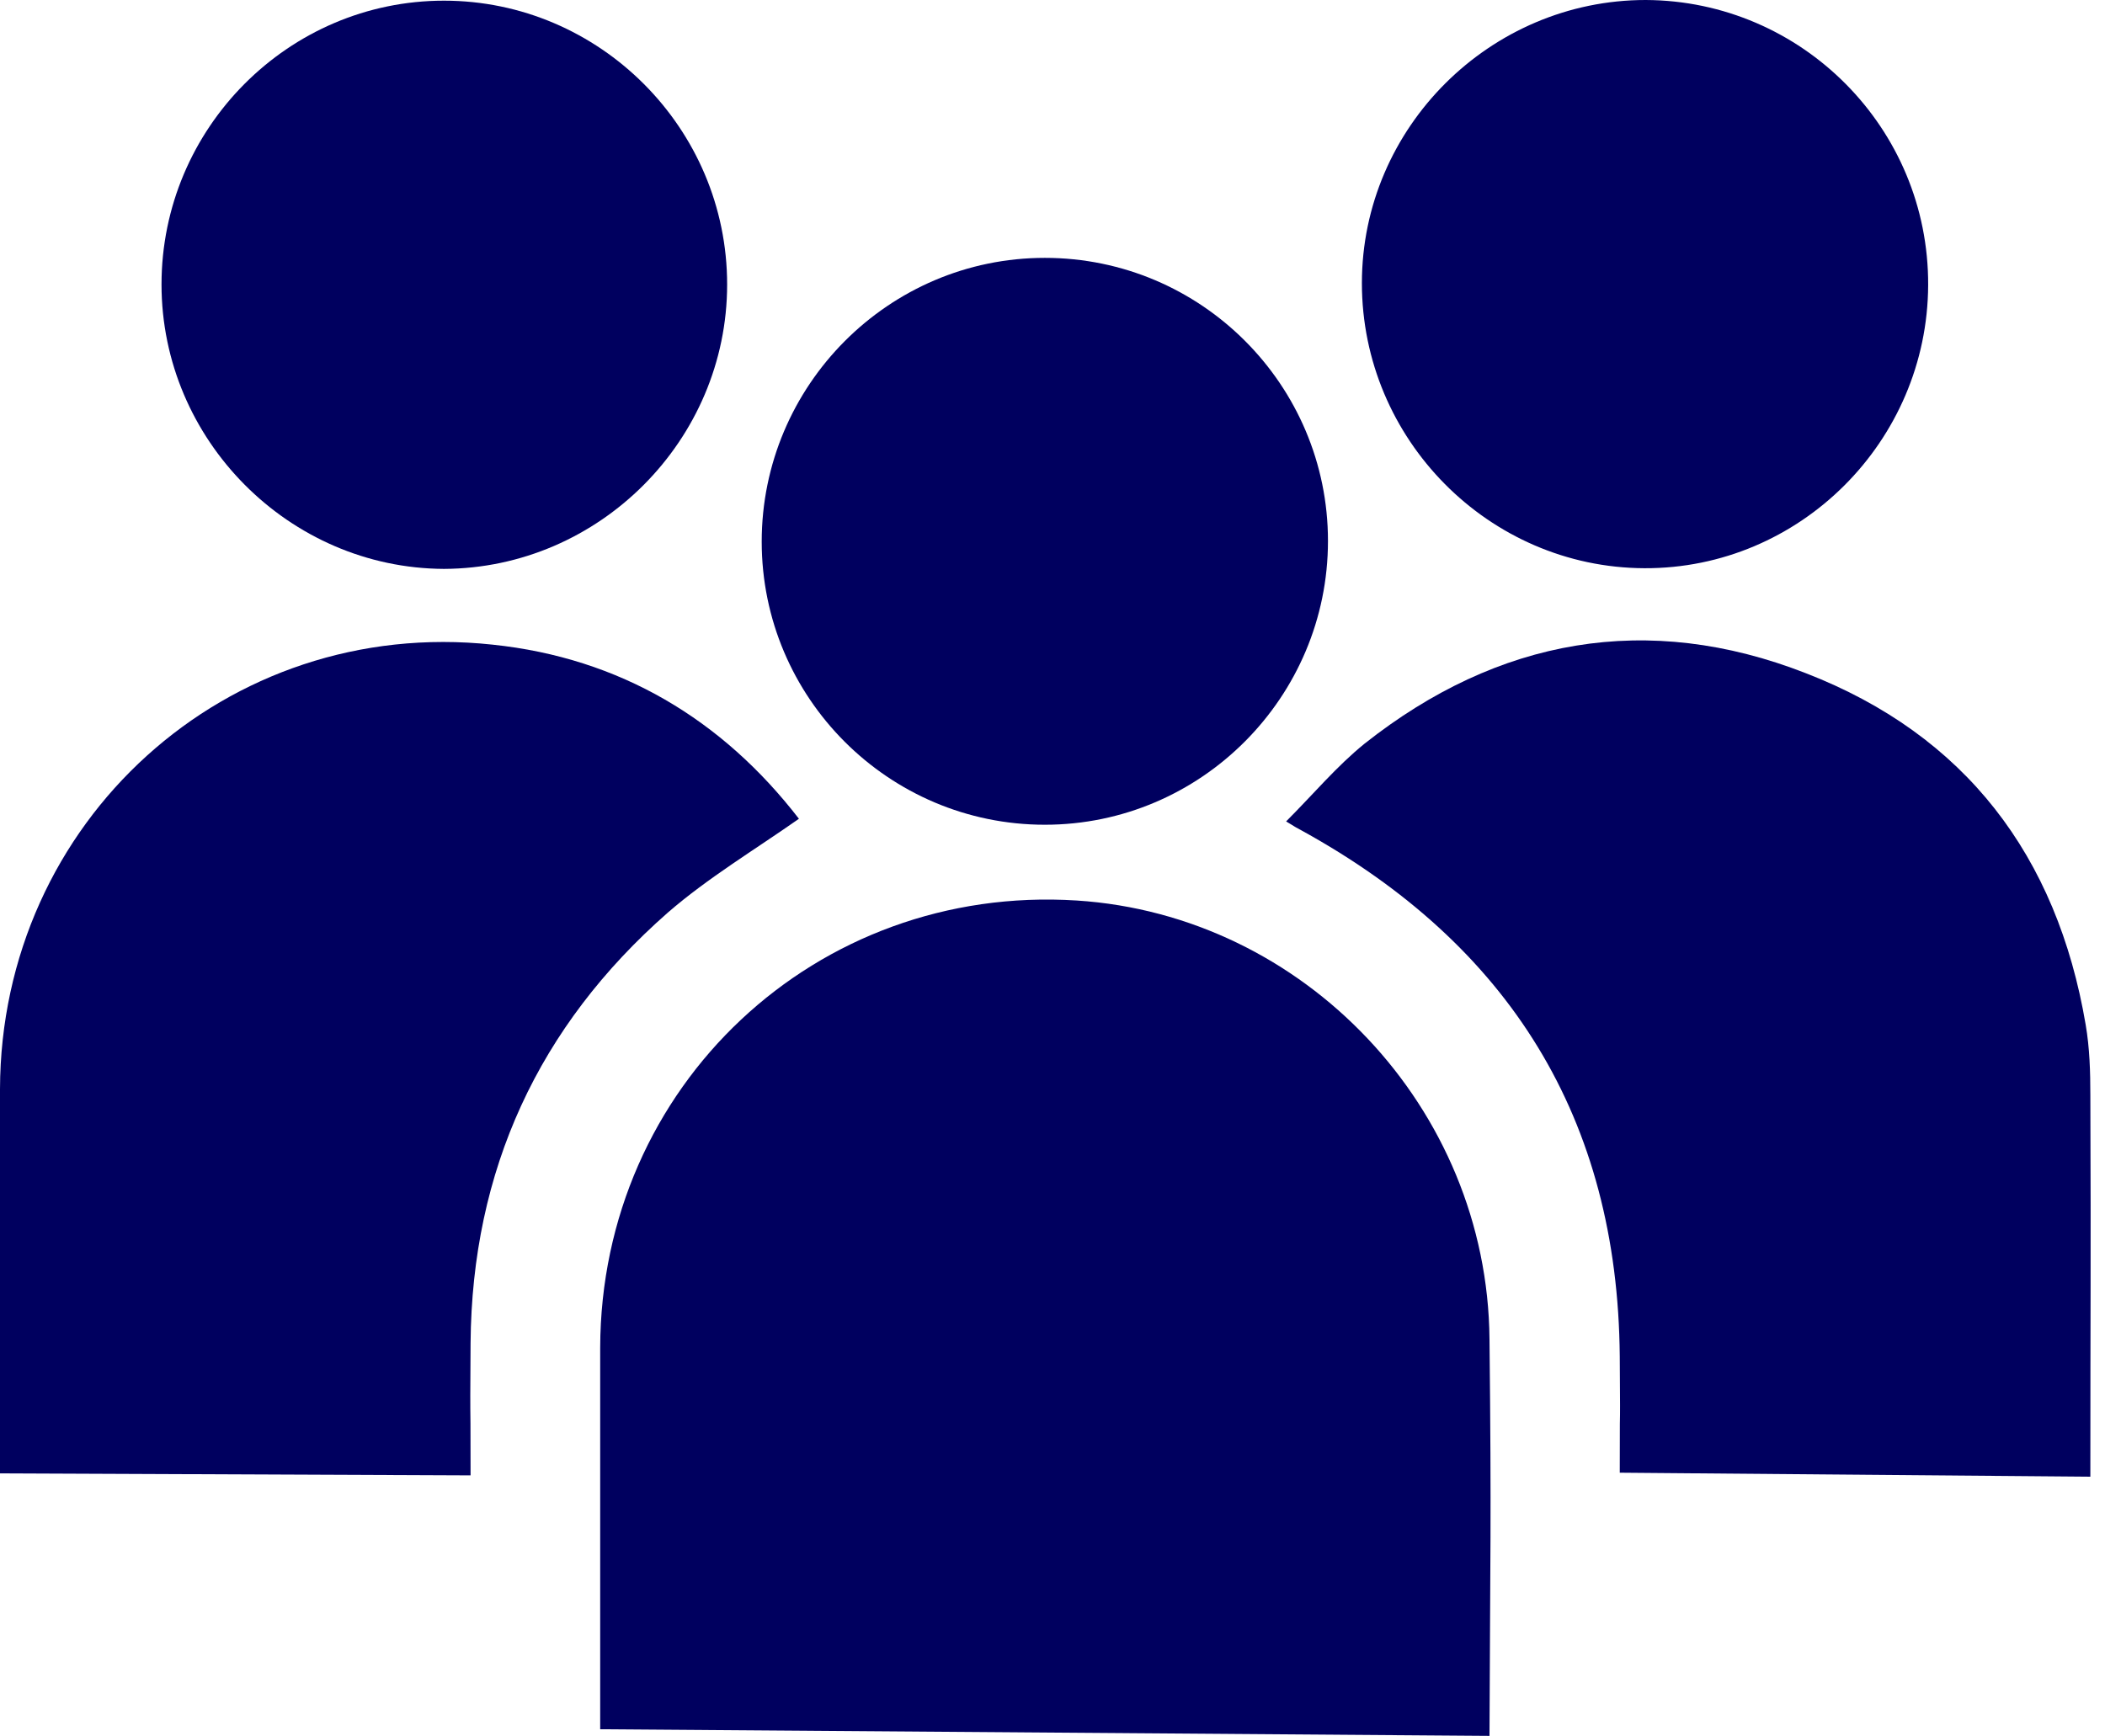 <svg width="97" height="80" viewBox="0 0 97 80" fill="none" xmlns="http://www.w3.org/2000/svg">
<g id="icon_memnre">
<path id="Vector" d="M27.657 79.694C27.657 71.394 27.657 70.414 27.657 62.113C27.688 50.046 37.611 40.735 49.617 41.501C60.092 42.175 68.545 51.057 68.637 61.715C68.729 70.26 68.668 71.486 68.637 80" fill="#00005F"/>
<path id="Vector_2" d="M0 67.902C0 59.571 0 58.56 0 50.199C0.031 37.856 10.444 28.392 22.695 29.709C28.576 30.322 33.292 33.17 36.815 37.734C34.763 39.173 32.619 40.459 30.781 42.052C24.809 47.289 21.746 53.936 21.684 61.899C21.654 67.044 21.684 62.849 21.684 67.994L0 67.902Z" fill="#00005F"/>
<path id="Vector_3" d="M74.64 67.871C74.64 62.879 74.671 67.504 74.64 62.511C74.548 51.547 69.556 43.553 60 38.285C59.816 38.193 59.663 38.101 59.265 37.856C60.521 36.6 61.593 35.314 62.879 34.273C69.035 29.403 75.927 28.178 83.216 31.026C90.567 33.874 94.793 39.449 96.11 47.228C96.294 48.3 96.325 49.403 96.325 50.475C96.355 58.683 96.325 59.847 96.325 68.055" fill="#00005F"/>
<path id="Vector_4" d="M7.443 13.109C7.443 5.911 13.293 0.031 20.459 0.031C27.626 0.031 33.507 5.911 33.507 13.109C33.507 20.276 27.626 26.187 20.459 26.218C13.323 26.187 7.443 20.276 7.443 13.109Z" fill="#00005F"/>
<path id="Vector_5" d="M88.851 13.139C88.821 20.337 82.94 26.218 75.773 26.187C68.606 26.156 62.757 20.245 62.757 13.047C62.757 5.881 68.668 0 75.835 0C83.032 0.031 88.882 5.911 88.851 13.139Z" fill="#00005F"/>
<path id="Vector_6" d="M48.147 11.884C55.345 11.884 61.194 17.734 61.194 24.931C61.194 32.129 55.345 38.009 48.147 38.009C40.95 38.009 35.1 32.159 35.1 24.962C35.1 17.764 40.95 11.884 48.147 11.884Z" fill="#00005F"/>
</g>
</svg>
